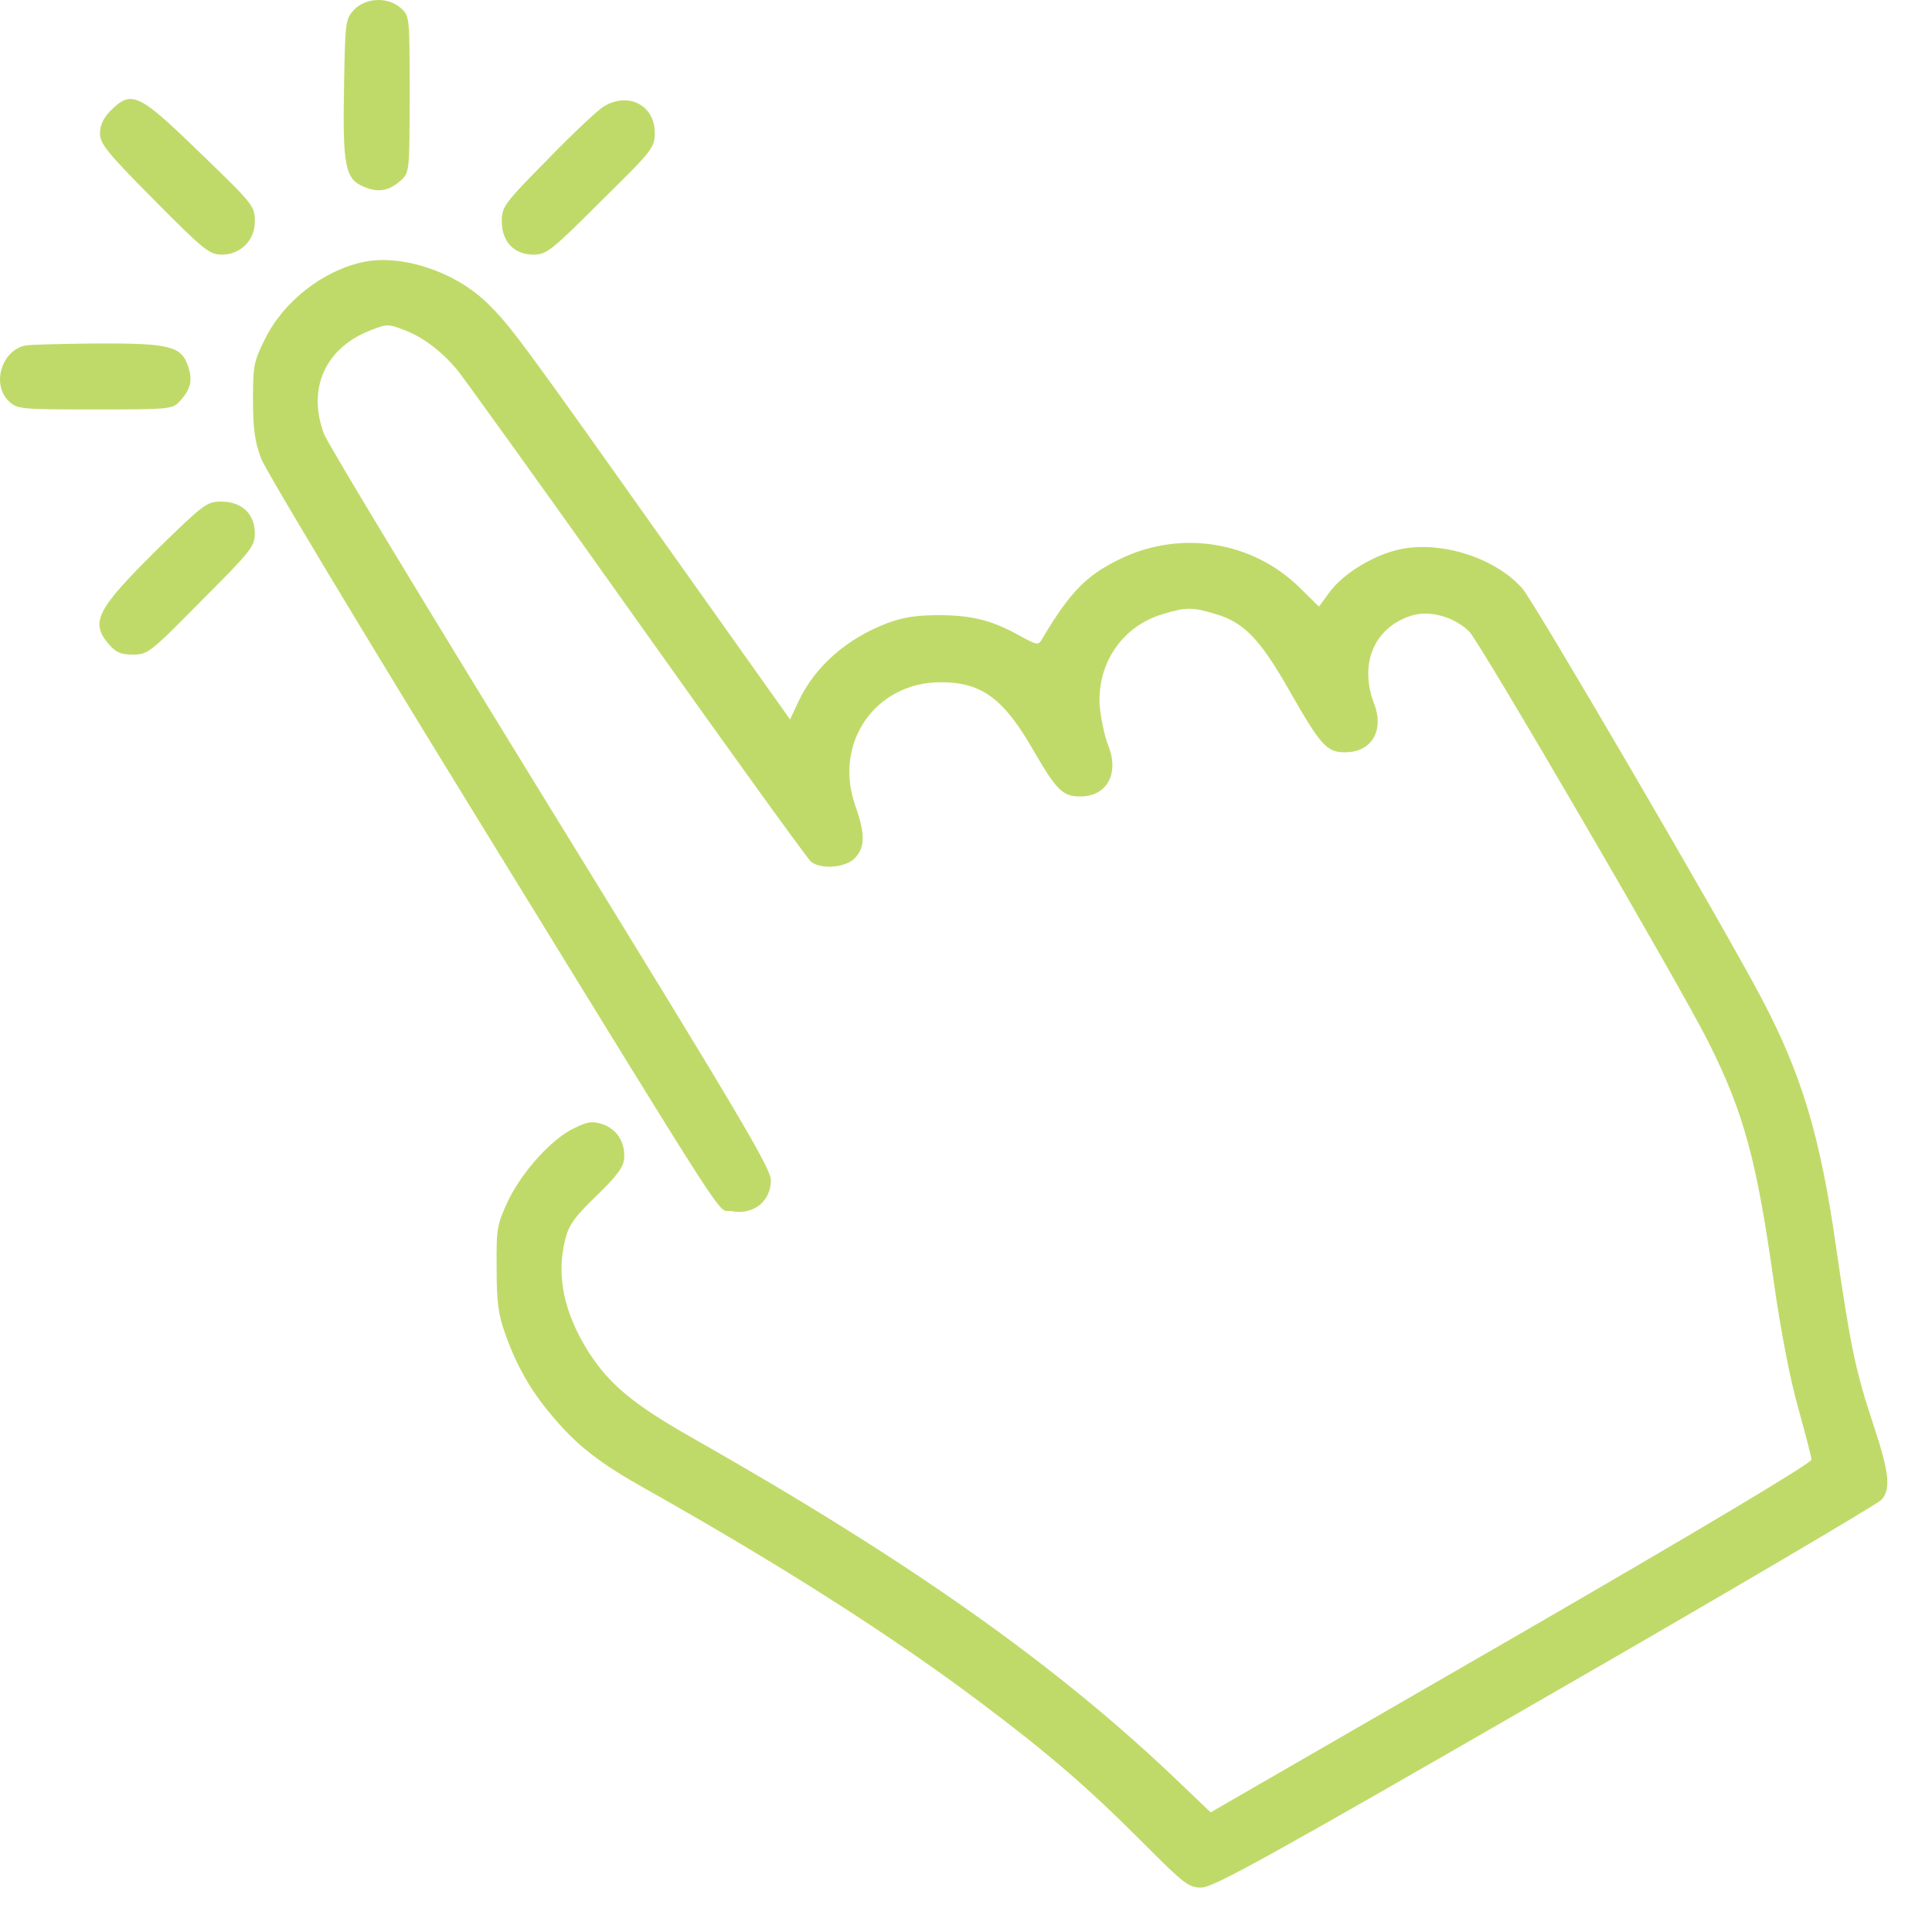 <svg width="40" height="40" viewBox="0 0 40 40" fill="none" xmlns="http://www.w3.org/2000/svg">
<path d="M7.329 0.204C7.153 0.395 7.146 0.441 7.123 1.784C7.092 3.44 7.146 3.707 7.535 3.868C7.84 3.997 8.061 3.952 8.313 3.723C8.473 3.57 8.481 3.532 8.481 1.952C8.481 0.365 8.481 0.334 8.306 0.174C8.046 -0.07 7.573 -0.055 7.329 0.204Z" fill="#C0DA69"/>
<path d="M2.292 2.288C2.139 2.448 2.071 2.586 2.071 2.761C2.071 2.975 2.208 3.15 3.192 4.142C4.23 5.188 4.337 5.272 4.597 5.272C4.978 5.272 5.276 4.974 5.276 4.593C5.276 4.257 5.261 4.242 4.009 3.036C2.872 1.937 2.712 1.868 2.292 2.288Z" fill="#C0DA69"/>
<path d="M12.488 2.212C12.366 2.288 11.839 2.784 11.328 3.311C10.435 4.219 10.389 4.28 10.389 4.585C10.389 5.005 10.648 5.272 11.045 5.272C11.312 5.272 11.412 5.196 12.442 4.165C13.518 3.105 13.556 3.059 13.556 2.746C13.556 2.174 12.999 1.891 12.488 2.212Z" fill="#C0DA69"/>
<path d="M7.52 5.425C6.688 5.6 5.871 6.241 5.49 7.012C5.253 7.485 5.238 7.569 5.238 8.286C5.238 8.874 5.276 9.149 5.406 9.492C5.497 9.736 7.52 13.102 9.901 16.971C15.35 25.832 14.823 25.015 15.144 25.076C15.594 25.16 15.96 24.878 15.96 24.435C15.96 24.191 15.304 23.084 11.404 16.75C8.901 12.682 6.787 9.195 6.711 8.989C6.352 8.05 6.734 7.195 7.68 6.836C8 6.707 8.046 6.707 8.359 6.829C8.748 6.974 9.115 7.249 9.45 7.638C9.573 7.783 11.252 10.118 13.175 12.827C15.098 15.537 16.723 17.788 16.792 17.841C17.006 18.009 17.517 17.963 17.7 17.765C17.914 17.544 17.914 17.261 17.708 16.681C17.25 15.384 18.12 14.125 19.478 14.125C20.326 14.125 20.783 14.46 21.409 15.559C21.875 16.361 22.005 16.49 22.363 16.49C22.92 16.49 23.18 16.017 22.943 15.43C22.867 15.239 22.791 14.865 22.768 14.613C22.714 13.728 23.241 12.957 24.08 12.713C24.553 12.568 24.691 12.568 25.164 12.713C25.752 12.881 26.087 13.232 26.683 14.277C27.354 15.453 27.469 15.575 27.85 15.575C28.4 15.575 28.667 15.124 28.446 14.56C28.133 13.728 28.461 12.98 29.232 12.743C29.613 12.629 30.117 12.774 30.422 13.079C30.651 13.316 34.803 20.436 35.375 21.581C36.1 23.031 36.367 24.008 36.718 26.495C36.863 27.526 37.062 28.564 37.23 29.151C37.375 29.678 37.504 30.159 37.504 30.22C37.512 30.288 35.2 31.67 31.292 33.929L25.065 37.523L24.386 36.874C21.875 34.471 18.853 32.334 14.335 29.77C13.121 29.083 12.618 28.663 12.19 27.999C11.679 27.19 11.511 26.419 11.702 25.664C11.771 25.374 11.885 25.206 12.343 24.763C12.77 24.351 12.908 24.168 12.923 23.985C12.946 23.649 12.77 23.374 12.473 23.275C12.259 23.206 12.167 23.221 11.885 23.359C11.419 23.58 10.809 24.259 10.519 24.862C10.29 25.358 10.275 25.427 10.282 26.259C10.282 26.976 10.32 27.228 10.466 27.633C10.702 28.289 10.992 28.8 11.435 29.319C11.954 29.937 12.419 30.296 13.388 30.838C16.128 32.38 18.441 33.852 20.272 35.226C21.707 36.302 22.546 37.027 23.691 38.179C24.523 39.011 24.607 39.08 24.874 39.08C25.118 39.08 26.263 38.447 31.994 35.142C35.749 32.982 38.878 31.136 38.954 31.052C39.153 30.823 39.115 30.487 38.786 29.495C38.42 28.396 38.313 27.884 38.016 25.832C37.688 23.527 37.306 22.26 36.482 20.688C35.68 19.162 31.781 12.492 31.521 12.186C30.964 11.553 29.85 11.194 28.995 11.37C28.453 11.484 27.82 11.866 27.53 12.255L27.308 12.56L26.912 12.171C25.942 11.209 24.447 10.965 23.203 11.568C22.493 11.904 22.149 12.262 21.57 13.239C21.501 13.361 21.463 13.354 21.142 13.178C20.555 12.85 20.158 12.743 19.471 12.736C18.975 12.736 18.715 12.774 18.364 12.904C17.525 13.224 16.868 13.804 16.533 14.521L16.357 14.895L13.739 11.209C10.755 6.997 10.557 6.73 10.084 6.272C9.42 5.623 8.313 5.257 7.52 5.425Z" fill="#C0DA69"/>
<path d="M0.506 7.157C0.018 7.279 -0.173 7.974 0.186 8.309C0.353 8.47 0.422 8.477 1.964 8.477C3.536 8.477 3.574 8.47 3.727 8.302C3.948 8.058 3.994 7.874 3.894 7.584C3.757 7.165 3.513 7.104 1.979 7.111C1.254 7.119 0.59 7.134 0.506 7.157Z" fill="#C0DA69"/>
<path d="M3.276 11.354C2.002 12.614 1.857 12.881 2.254 13.339C2.399 13.507 2.498 13.552 2.75 13.552C3.063 13.552 3.108 13.514 4.169 12.438C5.2 11.408 5.276 11.309 5.276 11.041C5.276 10.645 5.009 10.385 4.581 10.385C4.284 10.385 4.223 10.431 3.276 11.354Z" fill="#C0DA69"/>
</svg>
